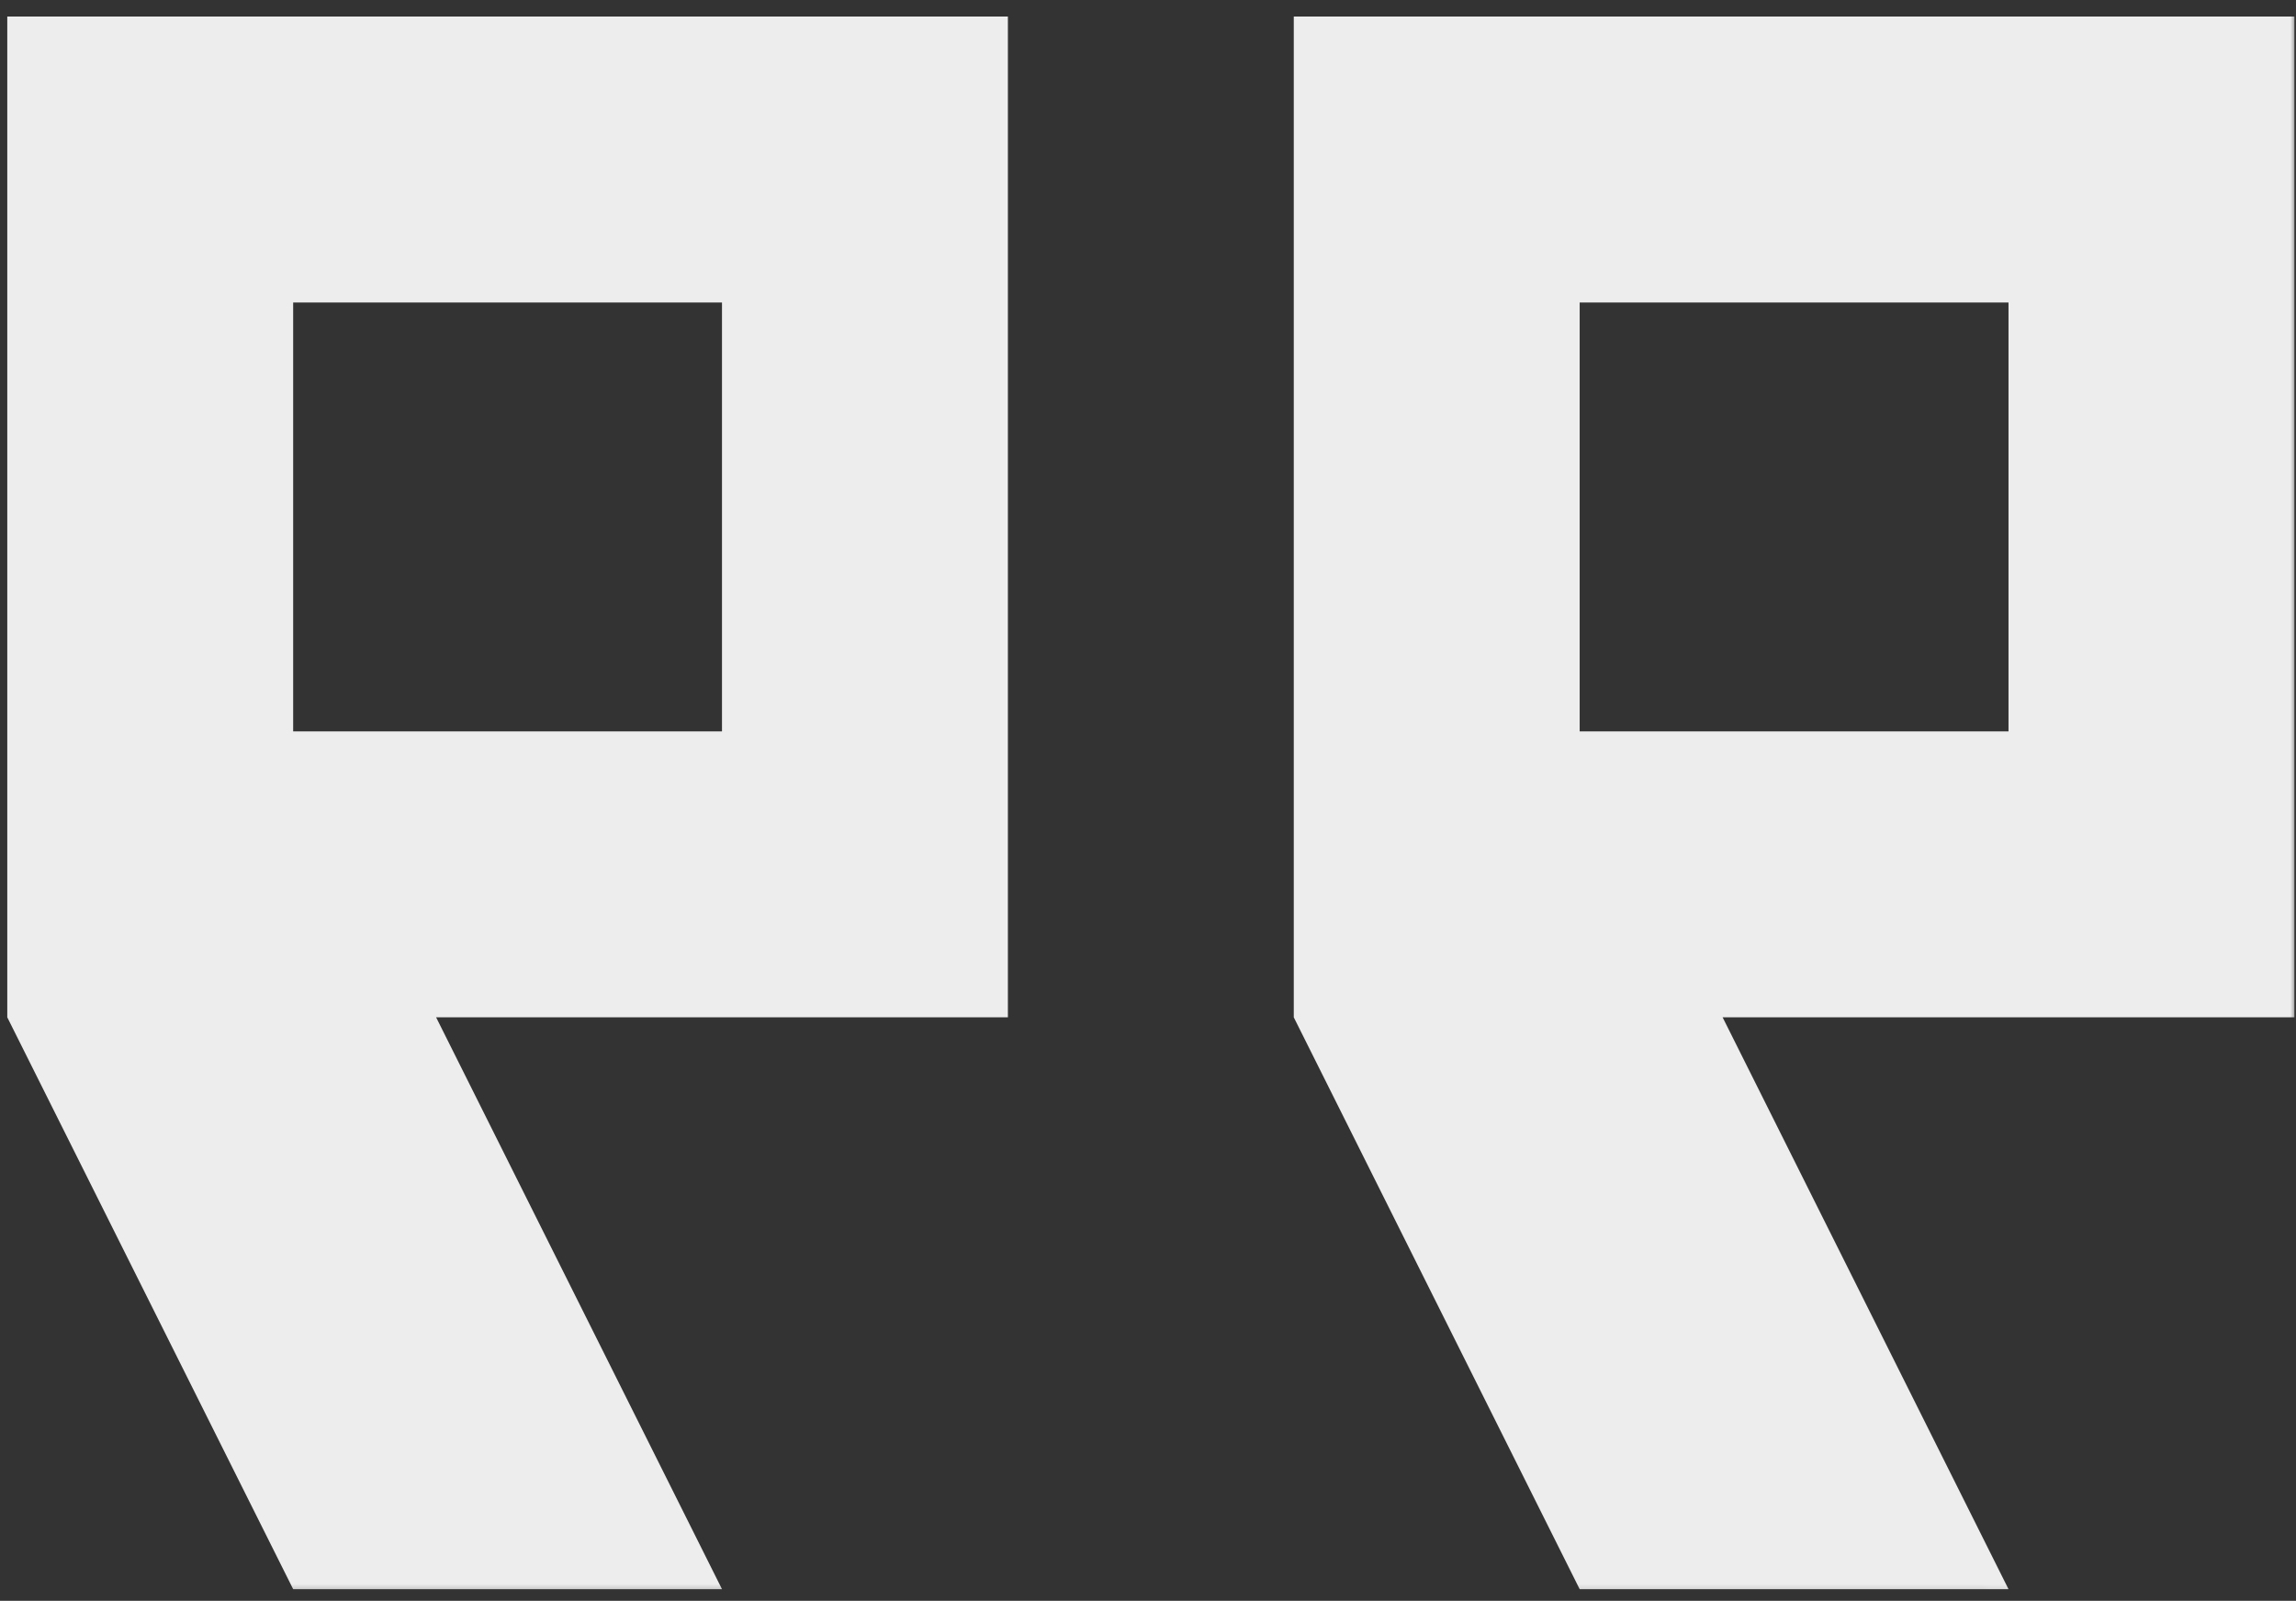 <svg width="208" height="145" viewBox="0 0 208 145" fill="none" xmlns="http://www.w3.org/2000/svg">
<rect x="0" y="0" width="208" height="145" fill="#333333" stroke="none"/>
<mask id="mask0_1154_7724" style="mask-type:alpha" maskUnits="userSpaceOnUse" x="0" y="0" width="208" height="145">
<path d="M208 0.755L0 0.5V144.545L208 144.8L208 0.755Z" fill="#D9D9D9"/>
</mask>
<g mask="url(#mask0_1154_7724)">
<path d="M65.407 66.248H26.558V27.398H65.407V66.248ZM181.955 66.248H143.106V27.398H181.955V66.248ZM65.407 143.946L39.508 92.147H91.307V1.499H0.659V92.147L26.558 143.946H65.407ZM181.955 143.946L156.056 92.147H207.854V1.499H117.206V92.147L143.106 143.946H181.955Z" fill="#EDEDED"/>
</g>
</svg>
